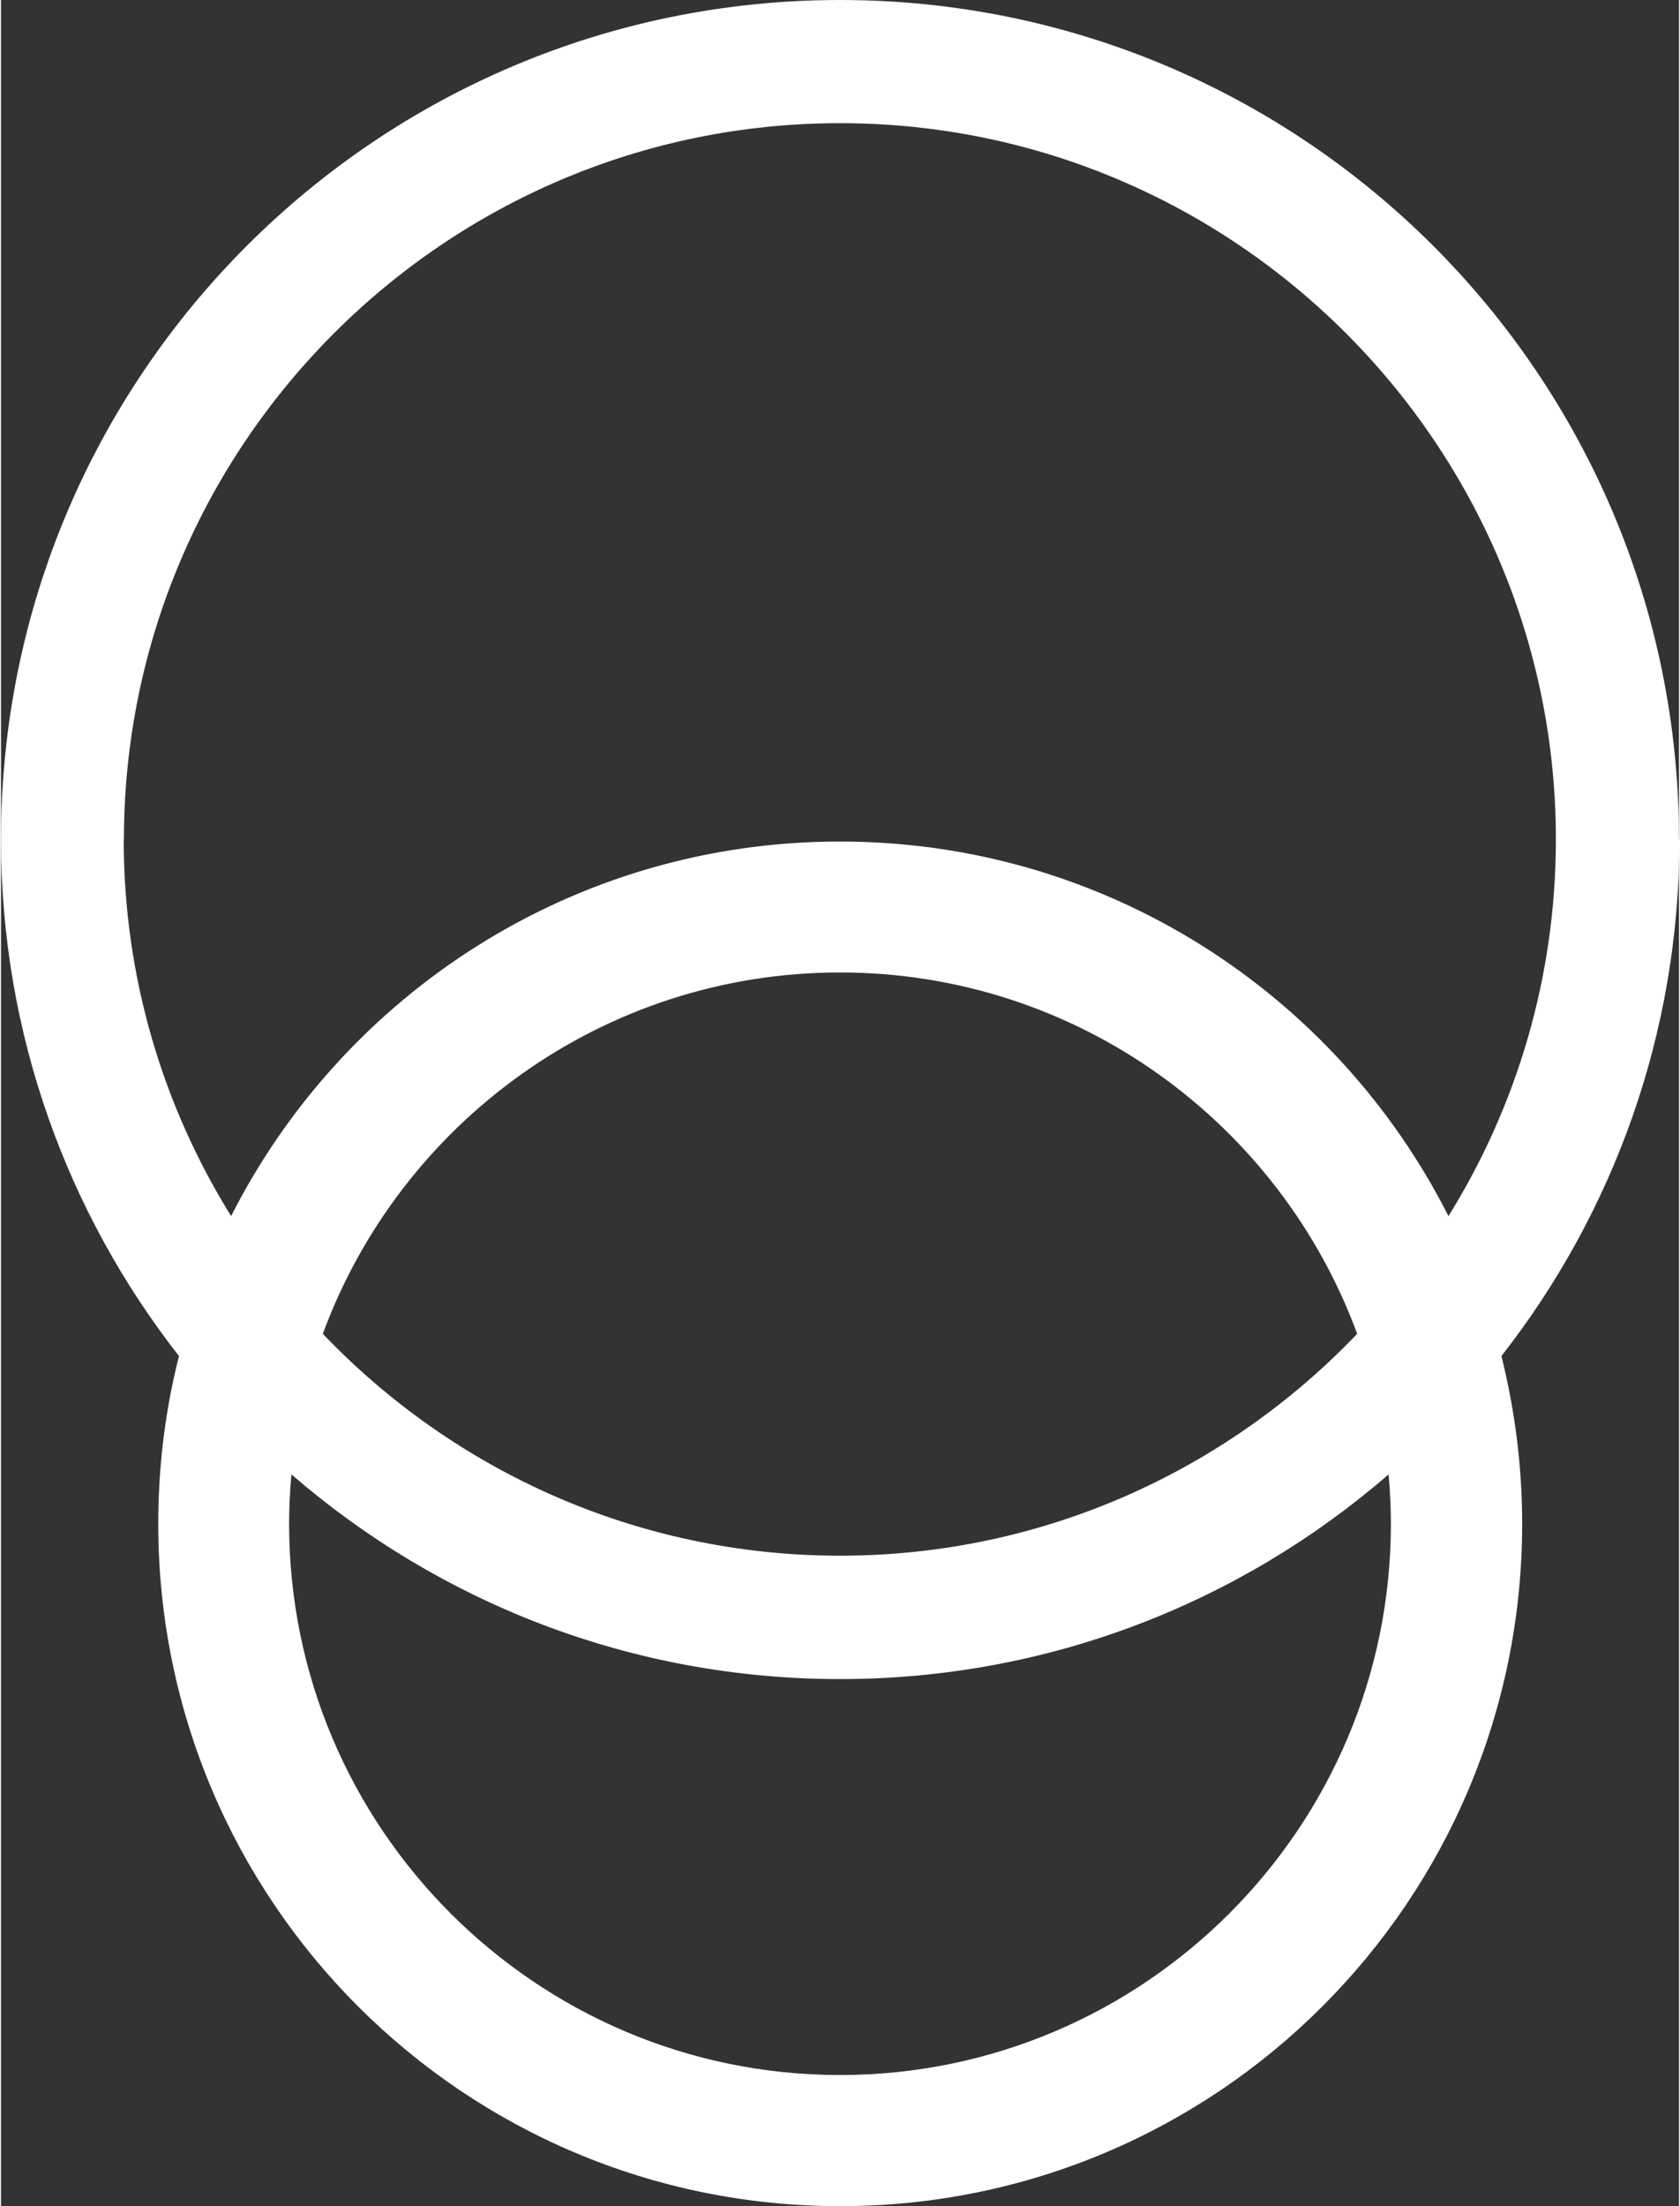 <svg xmlns="http://www.w3.org/2000/svg" viewBox="0 0 80.14 105.31" width="914.286" height="1200"><rect x="0" y="0" width="80.14" height="105.31" fill="#333333" stroke="none"/><defs><style>.d{fill:#FFFFFF;} </style></defs><g id="a"></g><g id="b"><g id="c"><path class="d" d="M80.14,40.07C80.14,17.94,62.2,0,40.07,0S0,17.94,0,40.07c0,9.3,3.18,17.86,8.5,24.66-.65,2.56-.99,5.24-.99,8.01,0,17.99,14.58,32.57,32.57,32.57s32.57-14.58,32.57-32.57c0-2.76-.35-5.44-.99-8.01,5.32-6.8,8.5-15.36,8.5-24.66Zm-74.27,0C5.88,21.22,21.22,5.88,40.07,5.88s34.19,15.34,34.19,34.19c0,6.59-1.88,12.75-5.13,17.98-5.37-10.61-16.36-17.88-29.07-17.88s-23.7,7.28-29.07,17.88c-3.25-5.23-5.13-11.39-5.13-17.98Zm58.9,23.6c-6.23,6.52-15,10.59-24.7,10.59s-18.47-4.07-24.7-10.59c3.7-10.06,13.38-17.25,24.7-17.25s21,7.19,24.7,17.25Zm-24.7,35.38c-14.51,0-26.31-11.8-26.31-26.31,0-.8,.04-1.58,.11-2.36,7.03,6.08,16.18,9.77,26.2,9.77s19.18-3.69,26.2-9.77c.07,.78,.11,1.57,.11,2.36,0,14.51-11.8,26.31-26.31,26.31Z" fill="#FFFFFF"></path></g></g></svg>